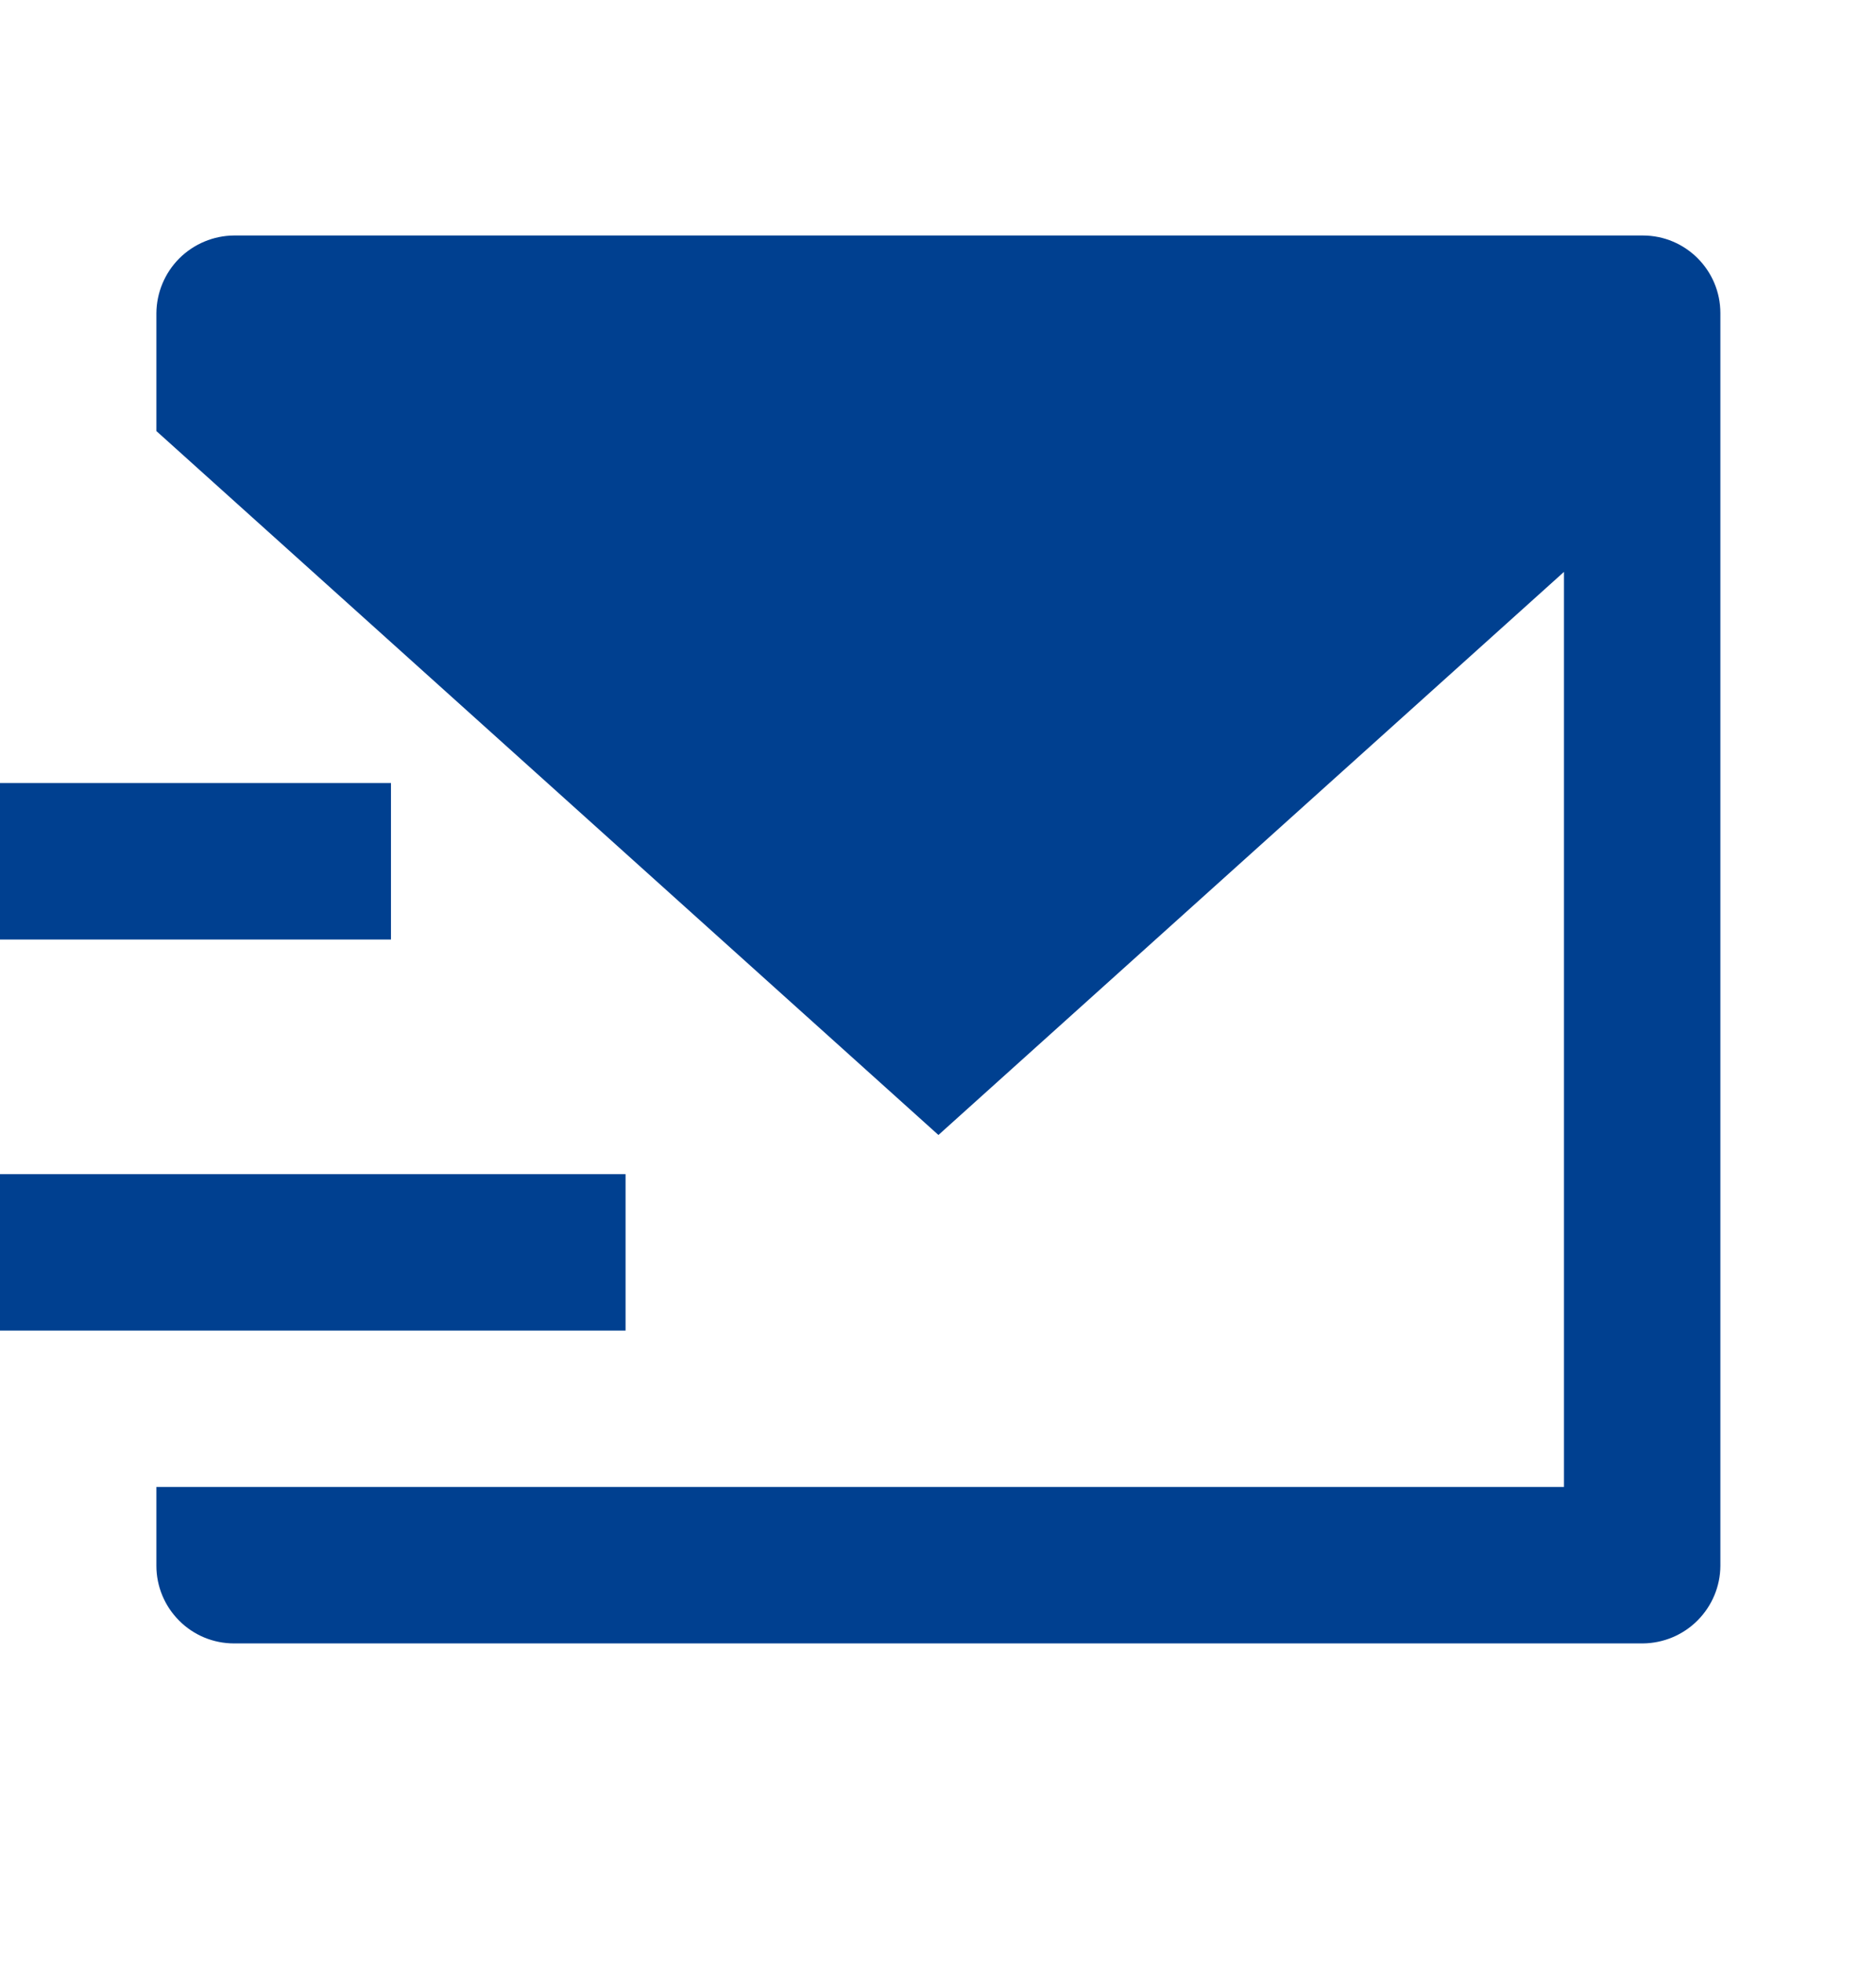 <svg width="22" height="23" viewBox="0 0 22 23" fill="none" xmlns="http://www.w3.org/2000/svg">
<g clip-path="url(#clip0_1361_2486)">
<path d="M1.834 5.054V3.672C1.836 3.431 1.932 3.201 2.102 3.03C2.273 2.86 2.503 2.763 2.744 2.761H19.265C19.768 2.761 20.175 3.169 20.175 3.672V18.358C20.174 18.598 20.077 18.829 19.907 18.999C19.737 19.17 19.506 19.266 19.265 19.268H2.744C2.502 19.268 2.271 19.172 2.101 19.001C1.93 18.83 1.834 18.599 1.834 18.358V17.434H18.341V6.705L11.005 13.307L1.834 5.054ZM0 9.181H4.585V11.015H0V9.181ZM0 13.766H7.336V15.6H0V13.766Z" fill="#004090"/>
</g>
<defs>
<clipPath id="clip0_1361_2486">
<rect width="22.009" height="22.009" fill="white" transform="translate(0 0.009)"/>
</clipPath>
</defs>
</svg>
